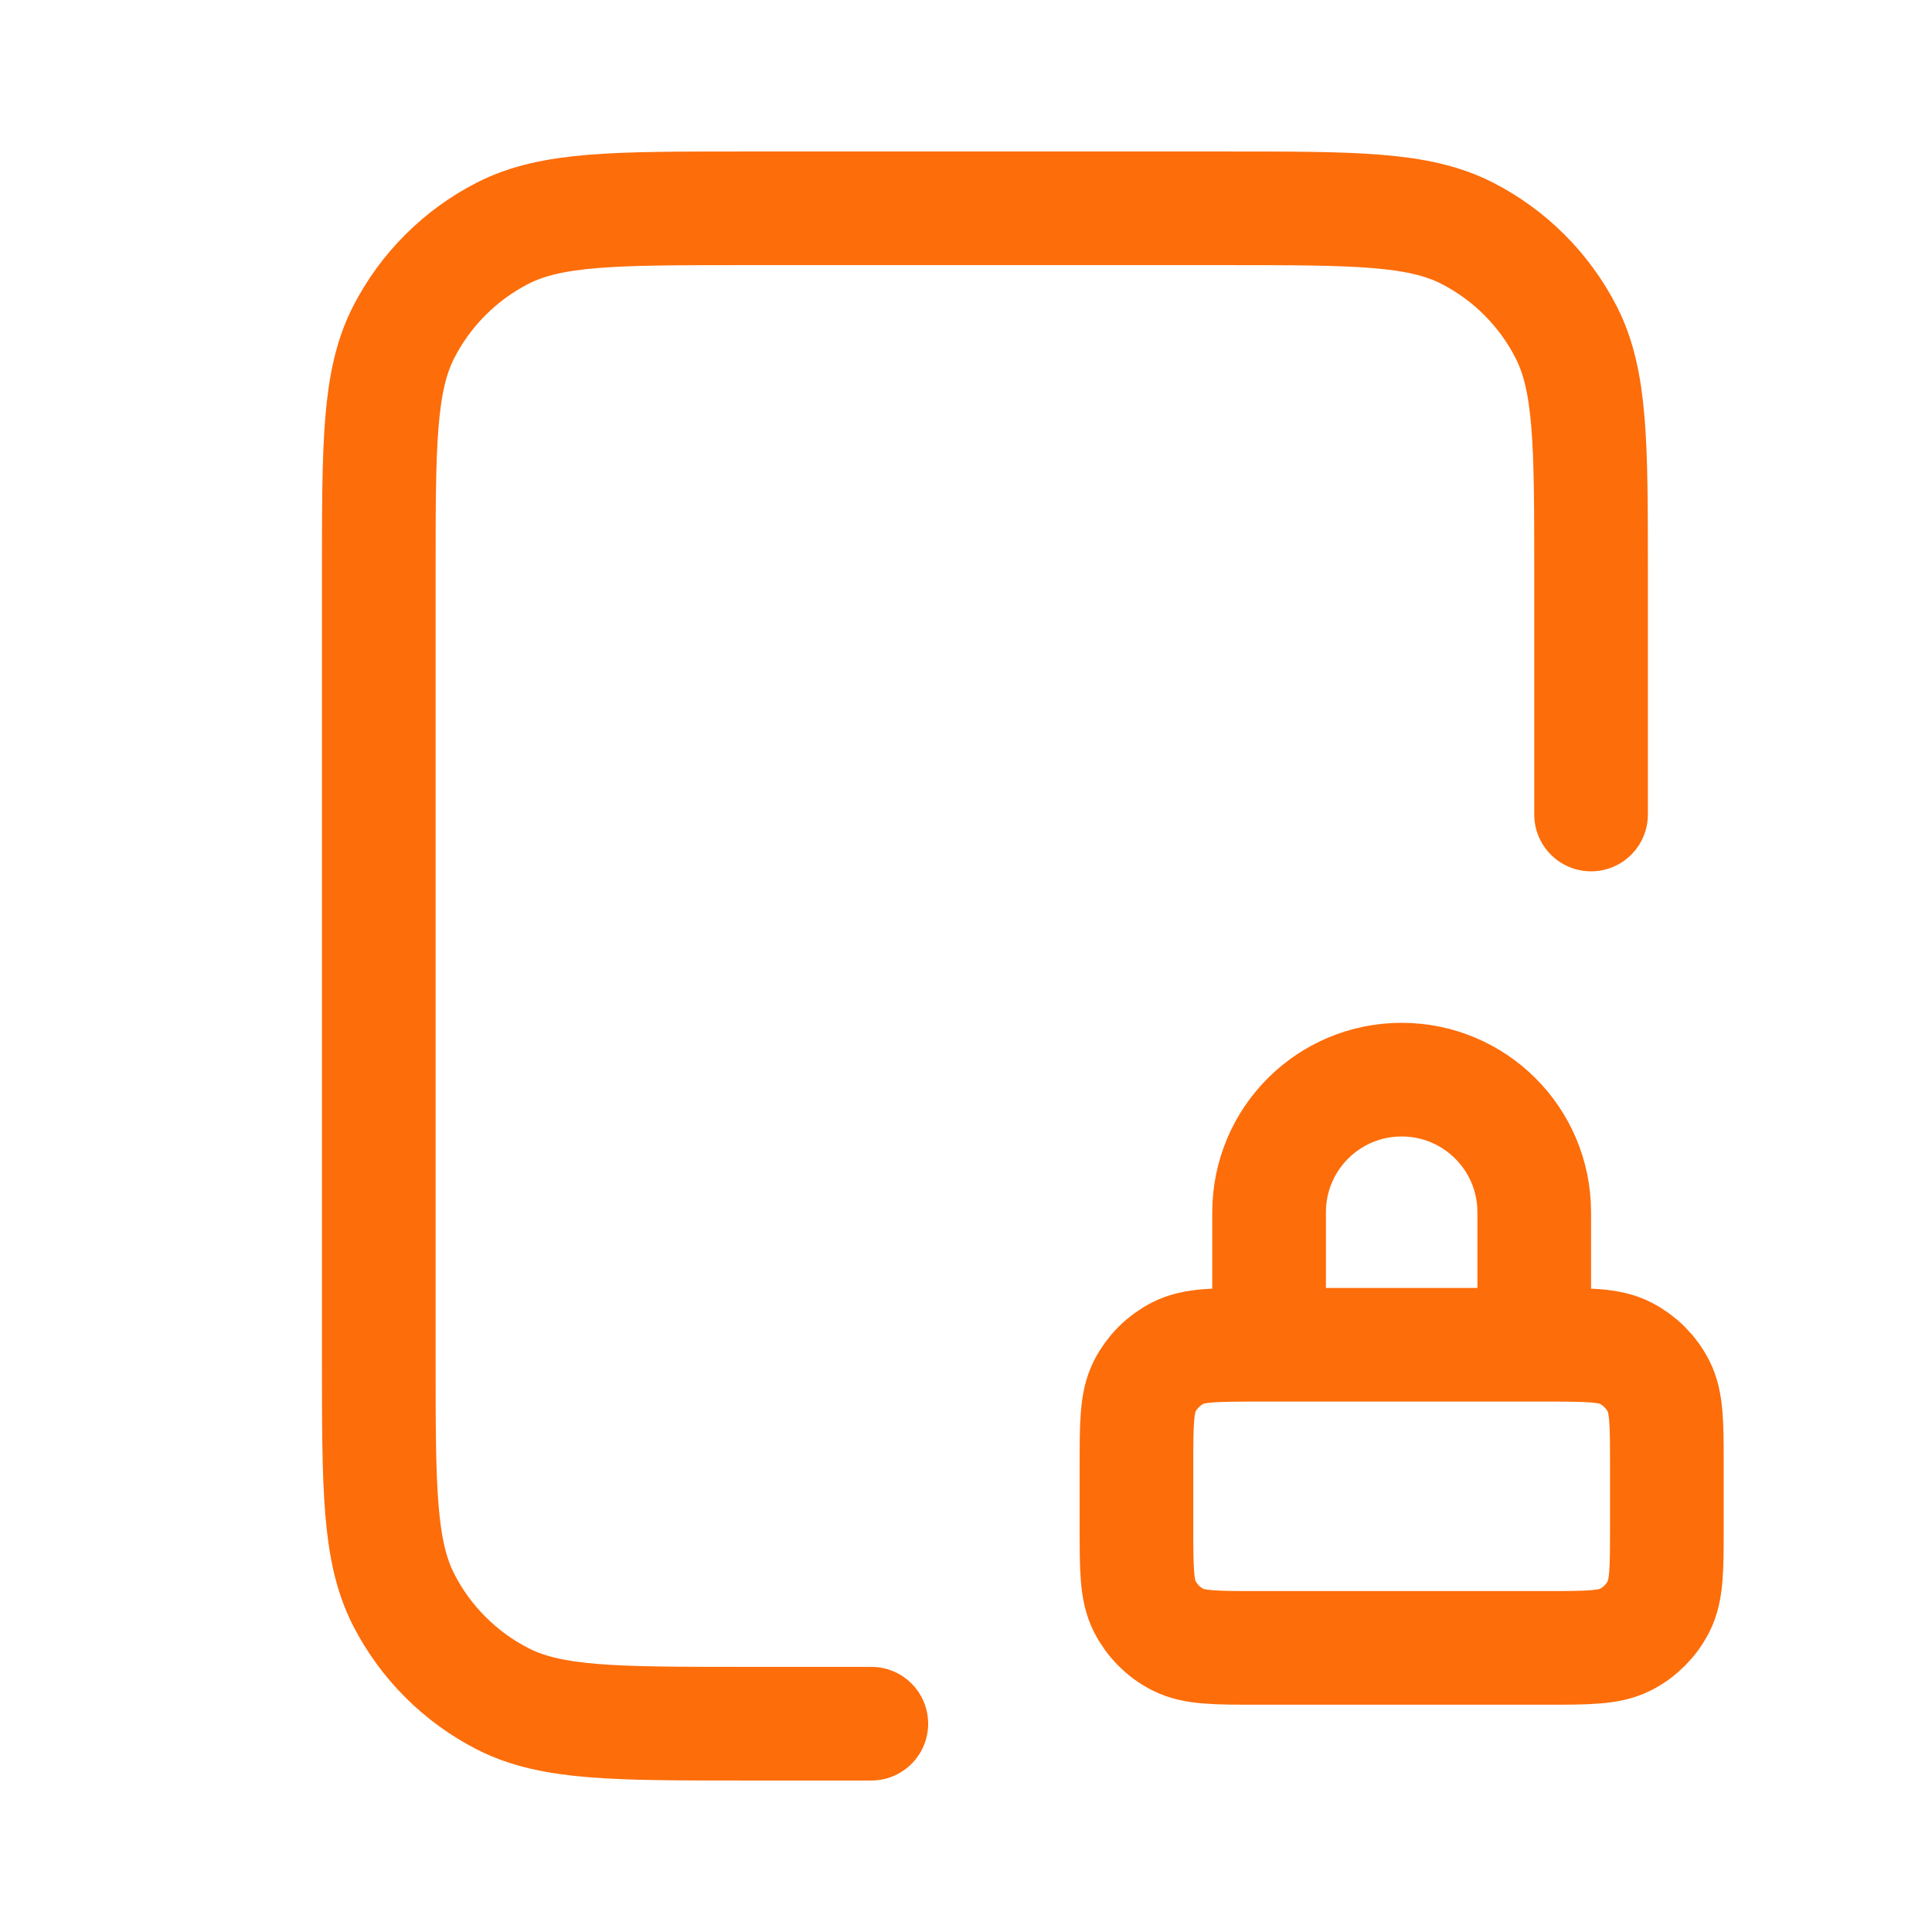 <svg width="17" height="17" viewBox="0 0 17 17" fill="none" xmlns="http://www.w3.org/2000/svg">
<path d="M14 7.167V5.033C14 3.913 14 3.353 13.782 2.925C13.59 2.549 13.284 2.243 12.908 2.051C12.48 1.833 11.92 1.833 10.8 1.833H6.533C5.413 1.833 4.853 1.833 4.425 2.051C4.049 2.243 3.743 2.549 3.551 2.925C3.333 3.353 3.333 3.913 3.333 5.033V11.967C3.333 13.087 3.333 13.647 3.551 14.075C3.743 14.451 4.049 14.757 4.425 14.949C4.853 15.167 5.413 15.167 6.533 15.167H7.667M13.5 11.833V10.667C13.5 10.022 12.978 9.5 12.333 9.5C11.689 9.5 11.167 10.022 11.167 10.667V11.833M11.067 14.5H13.6C13.973 14.5 14.16 14.5 14.303 14.427C14.428 14.364 14.53 14.261 14.594 14.136C14.667 13.993 14.667 13.807 14.667 13.433V12.9C14.667 12.527 14.667 12.34 14.594 12.197C14.53 12.072 14.428 11.97 14.303 11.906C14.16 11.833 13.973 11.833 13.6 11.833H11.067C10.693 11.833 10.507 11.833 10.364 11.906C10.239 11.97 10.137 12.072 10.073 12.197C10 12.34 10 12.527 10 12.9V13.433C10 13.807 10 13.993 10.073 14.136C10.137 14.261 10.239 14.364 10.364 14.427C10.507 14.5 10.693 14.5 11.067 14.5Z" stroke="#FD6D0A" stroke-linecap="round" stroke-linejoin="round"/>
</svg>
